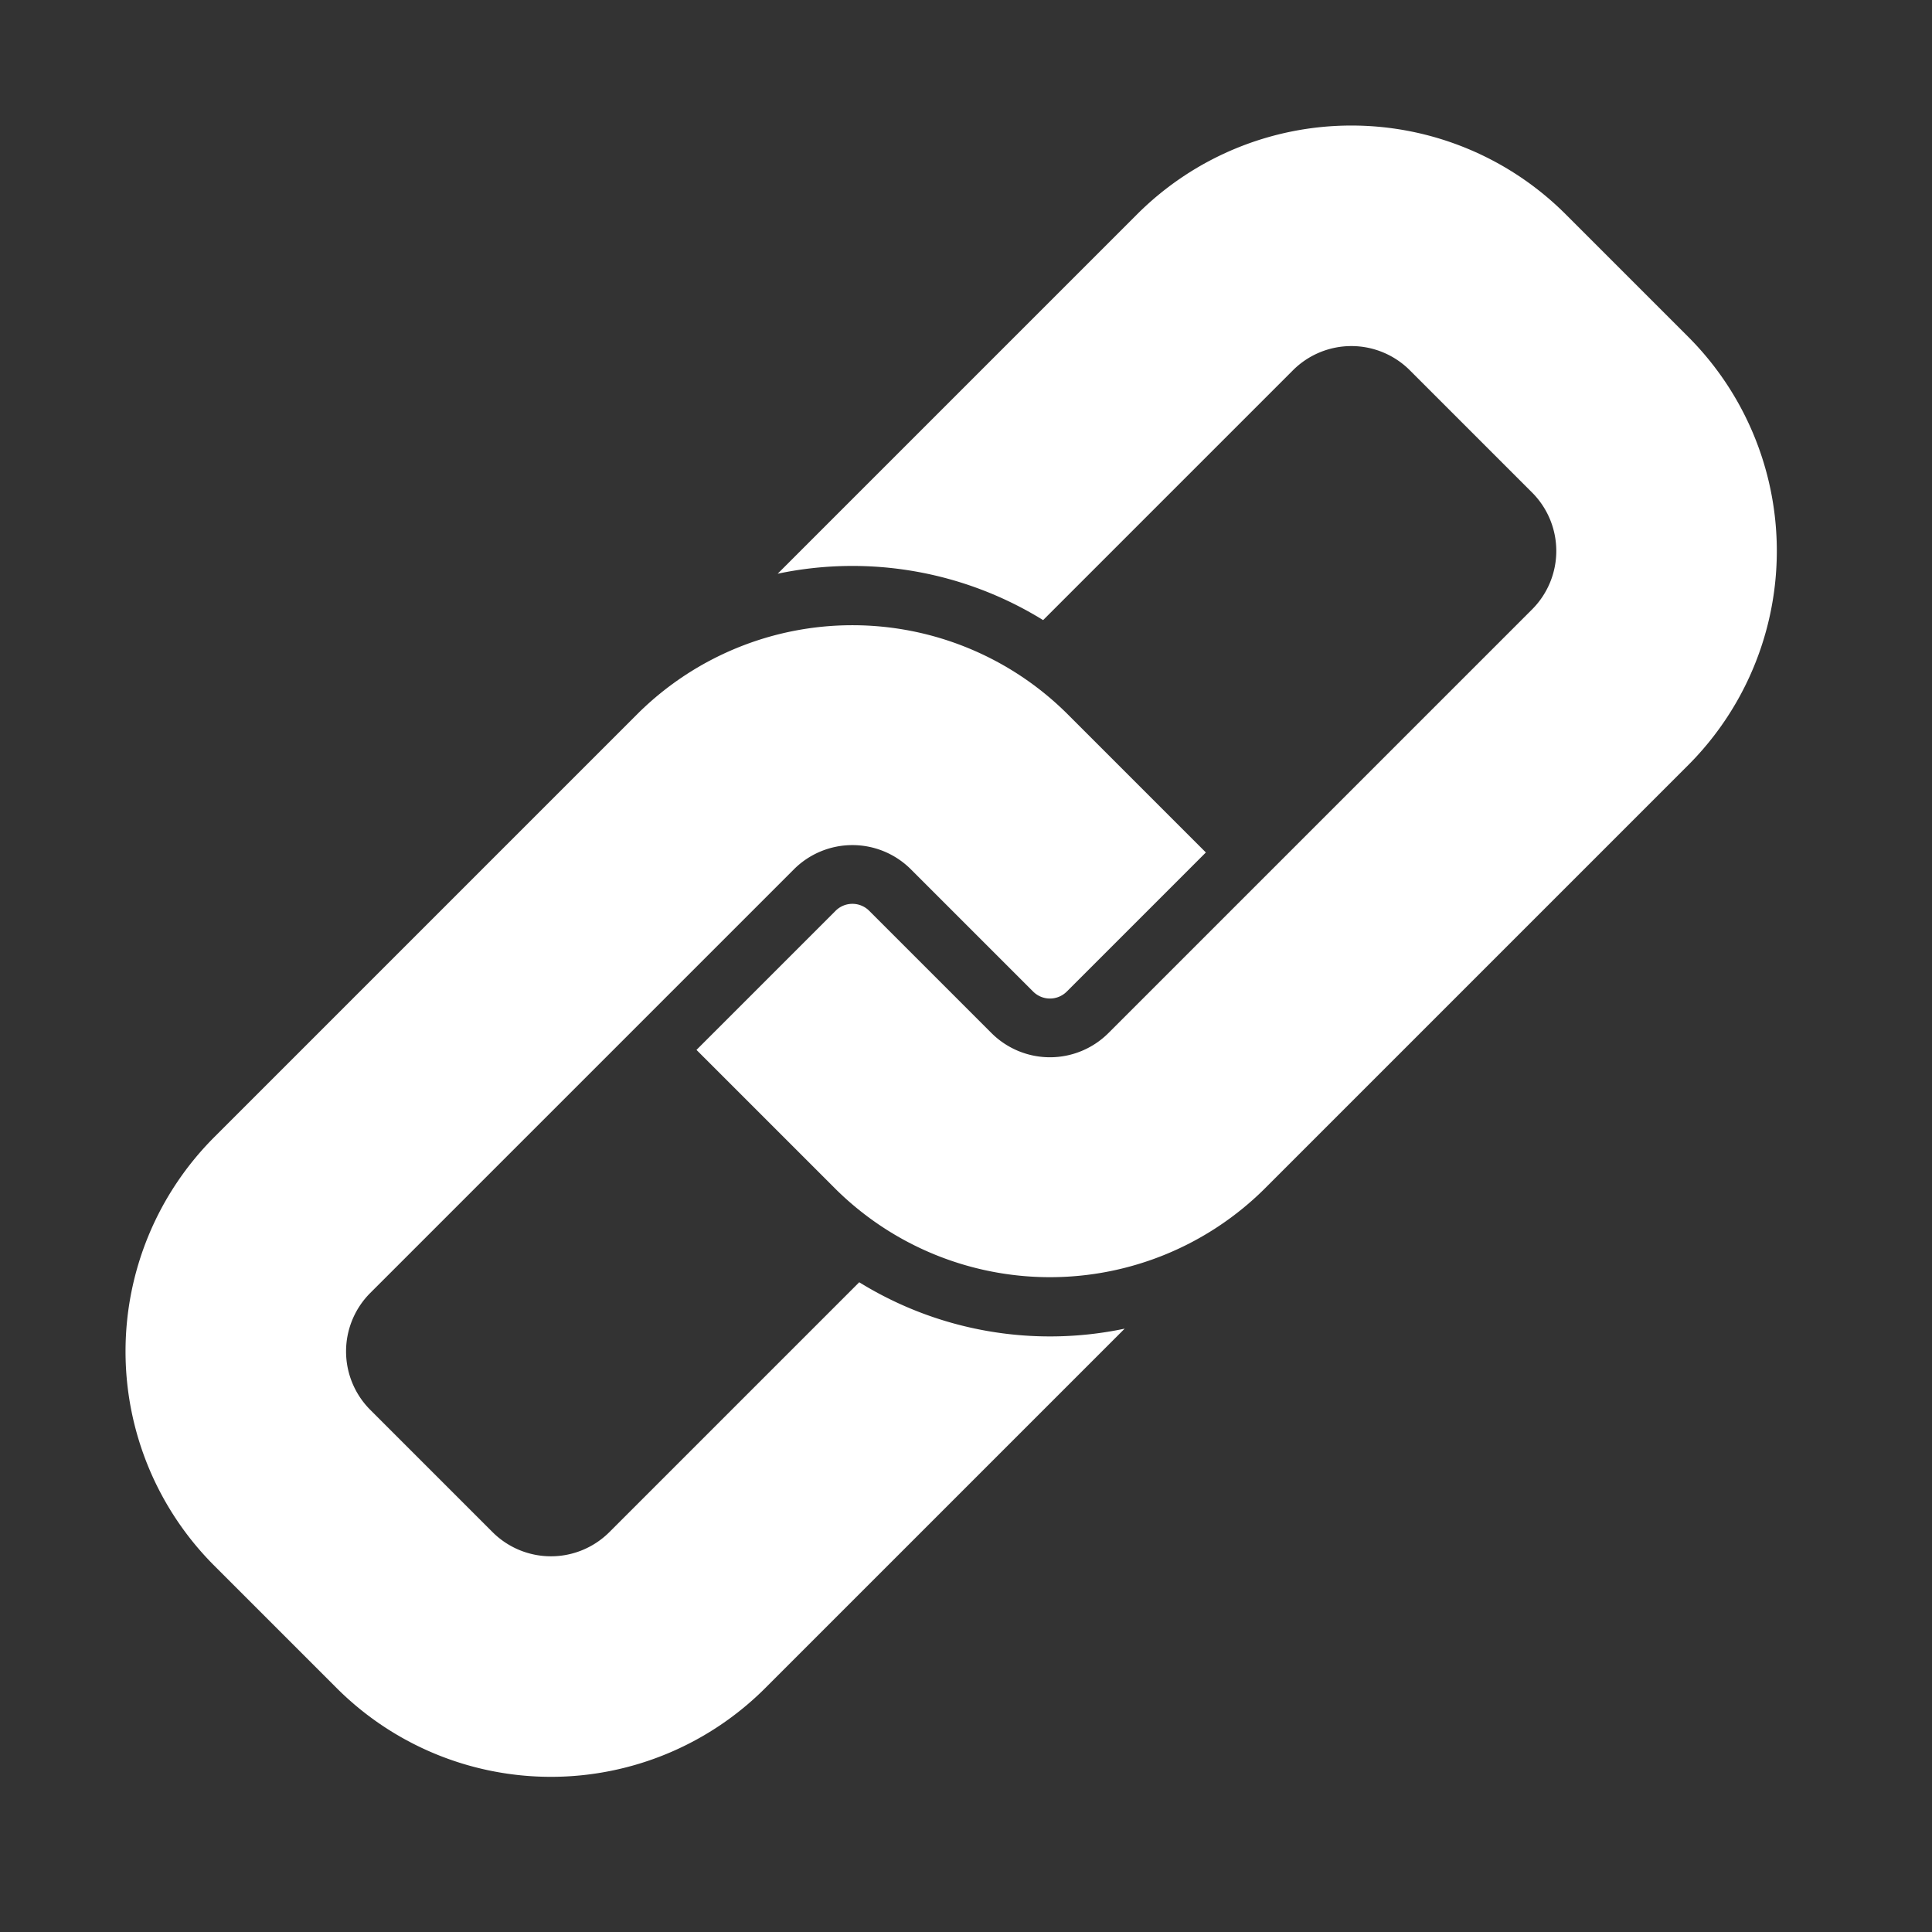 <svg xmlns="http://www.w3.org/2000/svg" width="23" height="23" viewBox="0 0 23 23"><rect x="0" y="0" width="23" height="23" fill="#333333" stroke="none"/><defs><clipPath id="a"><rect width="23" height="23" transform="translate(-10382 4433)" fill="#fff"/></clipPath></defs><g transform="translate(10382 -4433)" clip-path="url(#a)"><g transform="translate(-10365.912 4433) rotate(45)"><path d="M5.668,0H3.608A3.608,3.608,0,0,0,0,3.608V9.659A4.32,4.32,0,0,1,2.625,7.815V3.608a.984.984,0,0,1,.983-.983h2.06a.984.984,0,0,1,.983.983v7.135a.985.985,0,0,1-.983.983H3.608a.283.283,0,0,0-.283.283v2.342H5.668a3.627,3.627,0,0,0,3.608-3.608V3.608A3.608,3.608,0,0,0,5.668,0Z" transform="translate(0 0)" fill="#fff"/><path d="M6.651,6.536v4.207a.984.984,0,0,1-.983.983H3.608a.984.984,0,0,1-.983-.983V3.608a.985.985,0,0,1,.983-.983h2.06a.283.283,0,0,0,.283-.283V0H3.608A3.628,3.628,0,0,0,0,3.608v7.135a3.608,3.608,0,0,0,3.608,3.608H5.668a3.608,3.608,0,0,0,3.608-3.608V4.692A4.32,4.32,0,0,1,6.651,6.536Z" transform="translate(0 8.401)" fill="#fff"/></g></g></svg>